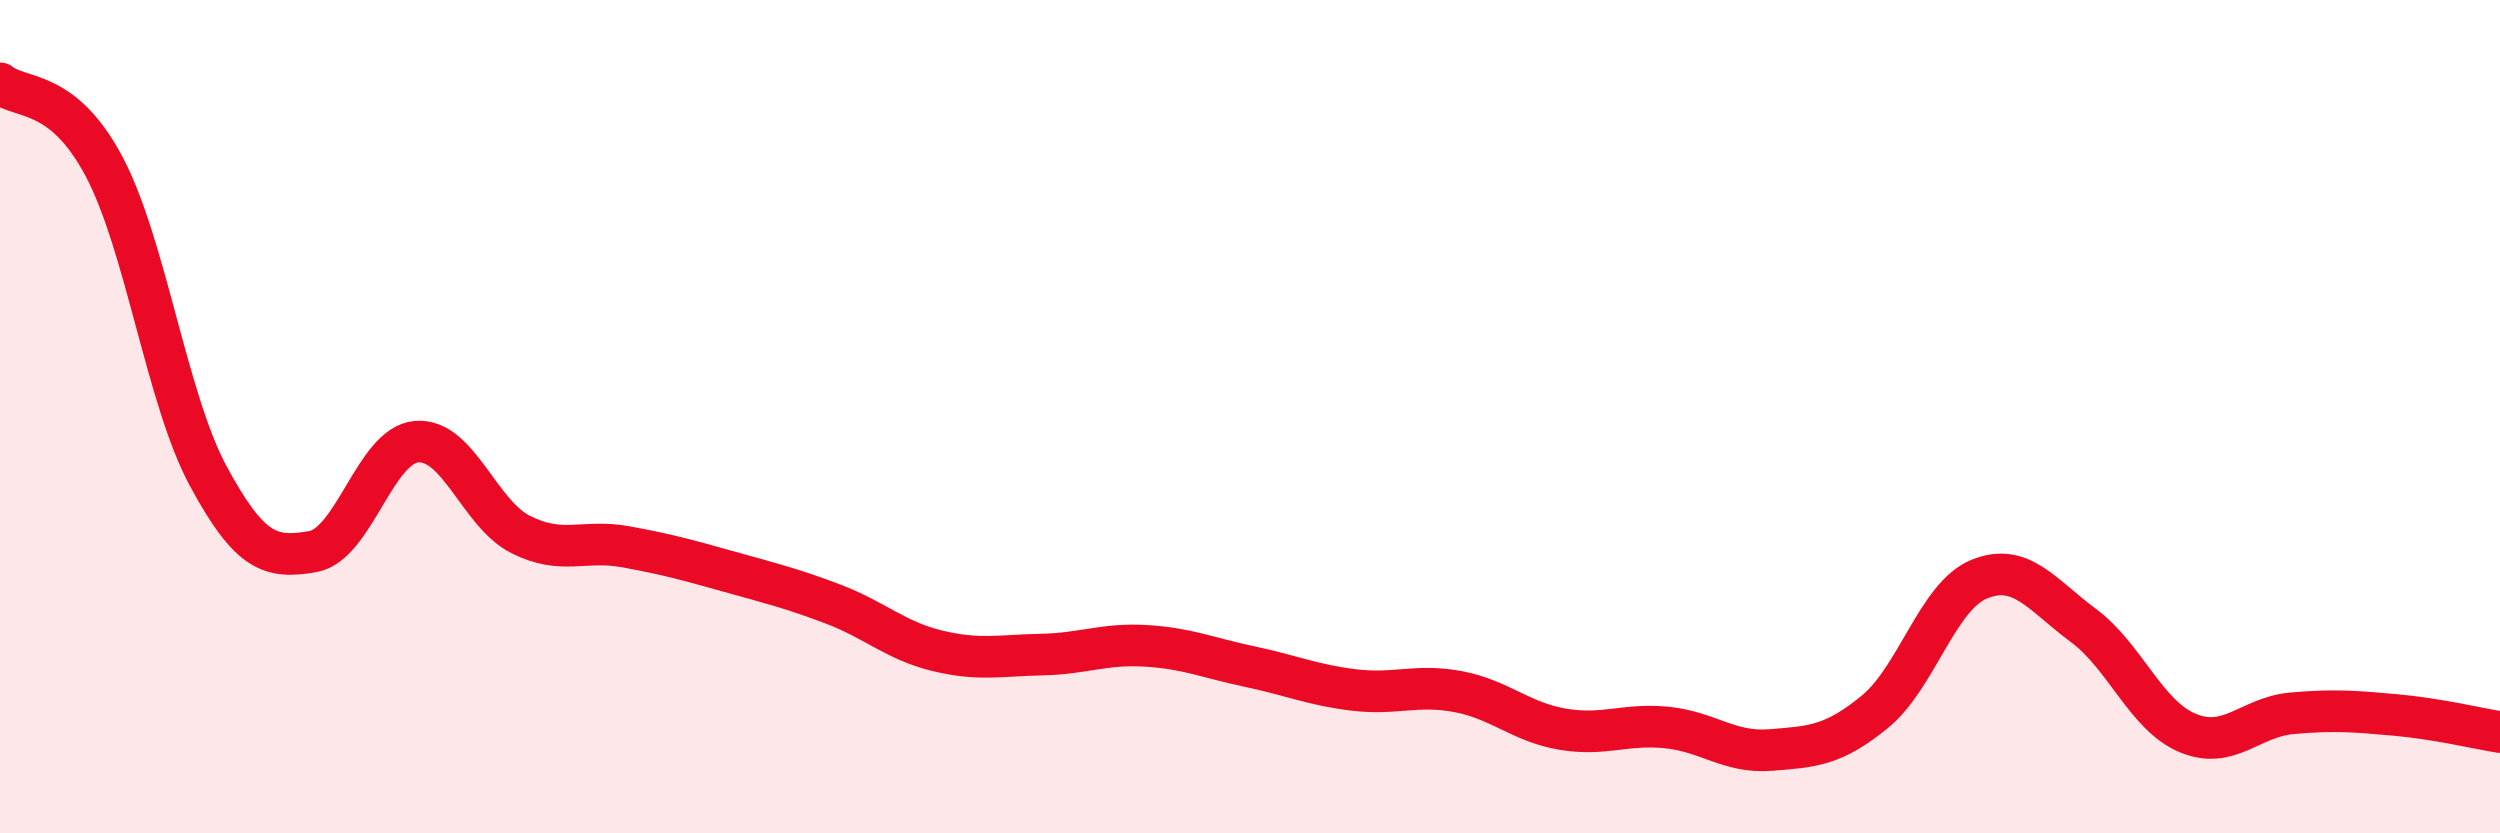 
    <svg width="60" height="20" viewBox="0 0 60 20" xmlns="http://www.w3.org/2000/svg">
      <path
        d="M 0,2 C 0.5,2.4 1.5,2.11 2.5,4 C 3.5,5.89 4,9.58 5,11.43 C 6,13.28 6.5,13.41 7.5,13.24 C 8.5,13.07 9,10.68 10,10.6 C 11,10.52 11.5,12.33 12.5,12.83 C 13.5,13.33 14,12.94 15,13.12 C 16,13.3 16.5,13.44 17.5,13.72 C 18.5,14 19,14.12 20,14.5 C 21,14.88 21.5,15.38 22.5,15.62 C 23.5,15.86 24,15.73 25,15.71 C 26,15.69 26.5,15.44 27.5,15.5 C 28.5,15.56 29,15.79 30,16 C 31,16.21 31.5,16.44 32.5,16.56 C 33.5,16.68 34,16.41 35,16.6 C 36,16.79 36.5,17.33 37.5,17.5 C 38.5,17.67 39,17.36 40,17.46 C 41,17.56 41.5,18.08 42.5,18 C 43.5,17.92 44,17.9 45,17.08 C 46,16.26 46.5,14.31 47.5,13.9 C 48.5,13.49 49,14.27 50,15.01 C 51,15.75 51.5,17.17 52.5,17.59 C 53.5,18.01 54,17.21 55,17.12 C 56,17.03 56.5,17.07 57.5,17.16 C 58.5,17.25 59.5,17.49 60,17.57L60 20L0 20Z"
        fill="#EB0A25"
        opacity="0.1"
        stroke-linecap="round"
        stroke-linejoin="round"
      />
      <path
        d="M 0,2 C 0.5,2.4 1.5,2.11 2.5,4 C 3.5,5.89 4,9.58 5,11.43 C 6,13.28 6.5,13.41 7.5,13.24 C 8.5,13.07 9,10.68 10,10.6 C 11,10.52 11.5,12.33 12.5,12.83 C 13.5,13.33 14,12.94 15,13.12 C 16,13.3 16.5,13.44 17.5,13.72 C 18.5,14 19,14.12 20,14.5 C 21,14.88 21.5,15.38 22.5,15.62 C 23.5,15.86 24,15.73 25,15.71 C 26,15.69 26.5,15.44 27.5,15.5 C 28.5,15.56 29,15.79 30,16 C 31,16.21 31.5,16.44 32.5,16.56 C 33.5,16.68 34,16.41 35,16.6 C 36,16.79 36.5,17.33 37.5,17.5 C 38.5,17.67 39,17.36 40,17.46 C 41,17.56 41.5,18.08 42.5,18 C 43.5,17.92 44,17.9 45,17.08 C 46,16.26 46.5,14.31 47.5,13.9 C 48.5,13.49 49,14.27 50,15.01 C 51,15.75 51.5,17.17 52.5,17.59 C 53.5,18.01 54,17.21 55,17.12 C 56,17.03 56.5,17.07 57.5,17.16 C 58.5,17.25 59.5,17.49 60,17.57"
        stroke="#EB0A25"
        stroke-width="1"
        fill="none"
        stroke-linecap="round"
        stroke-linejoin="round"
      />
    </svg>
  